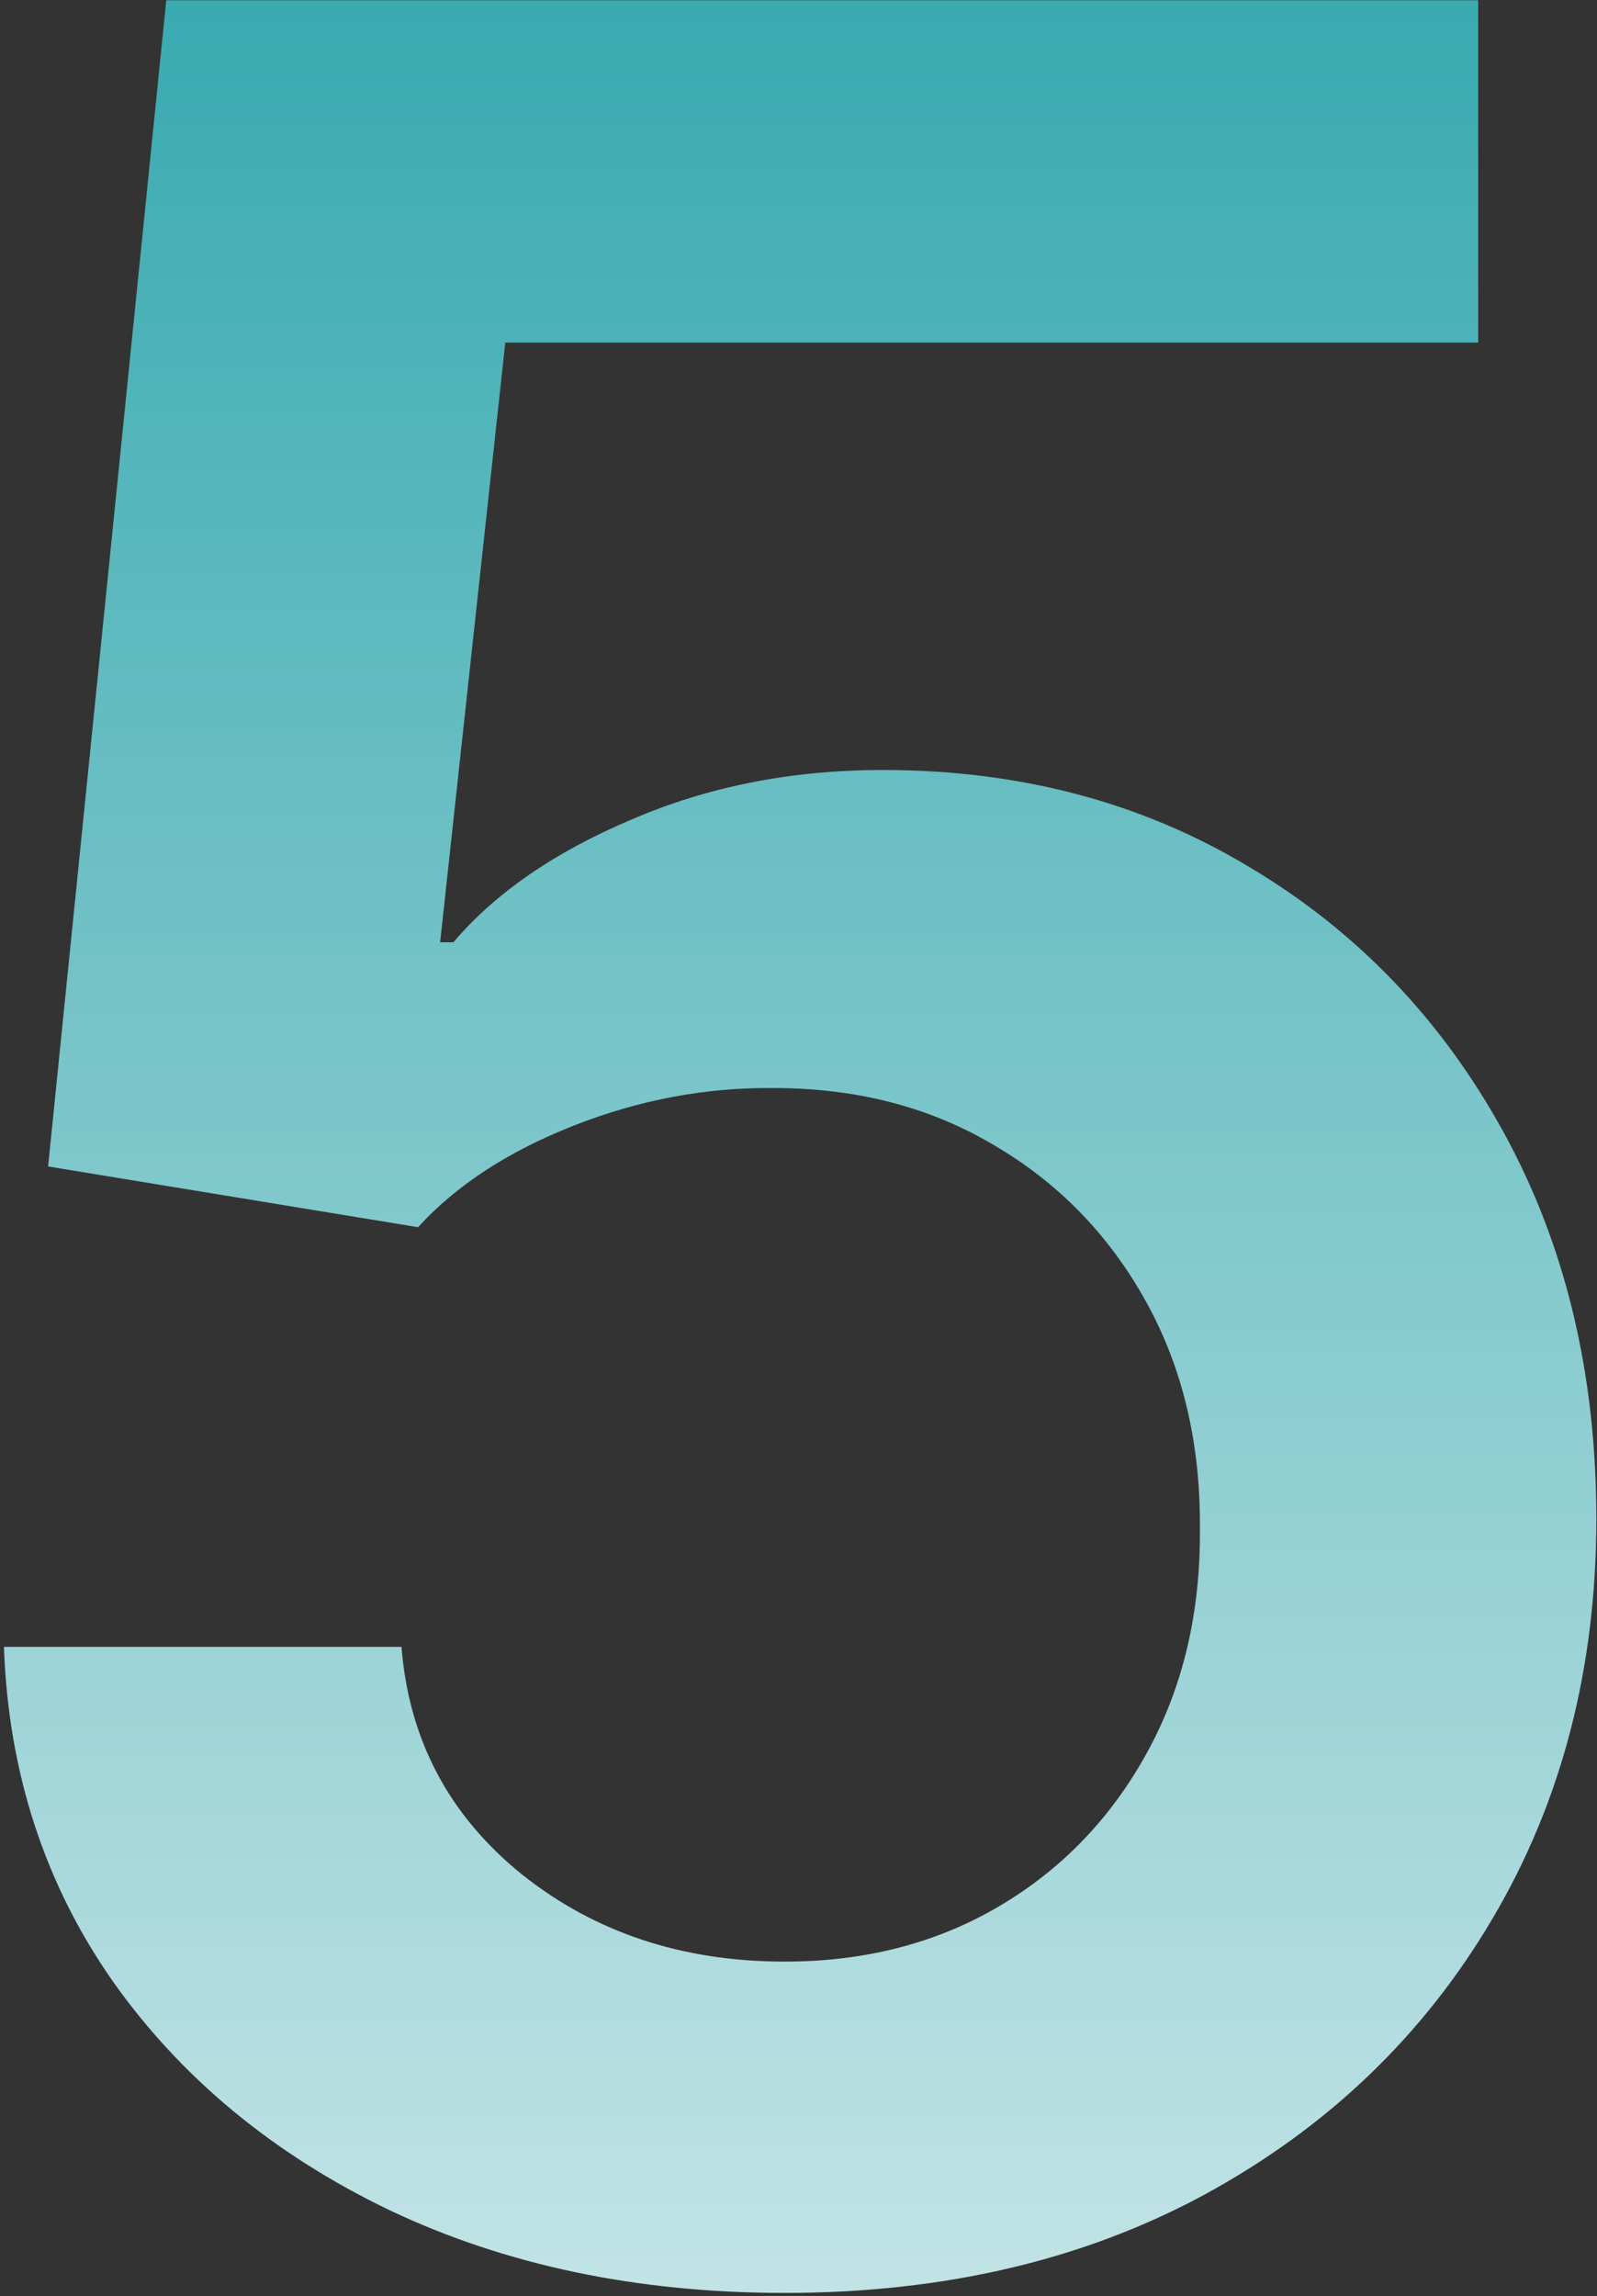 <svg width="233" height="335" viewBox="0 0 233 335" fill="none" xmlns="http://www.w3.org/2000/svg">
<rect x="0" y="0" width="233" height="335" fill="#333333" stroke="none"/>
<path d="M114.483 334.511C93.001 334.511 73.775 330.483 56.804 322.428C39.833 314.264 26.353 303.094 16.364 288.915C6.482 274.737 1.219 258.518 0.575 240.259H58.576C59.65 253.792 65.504 264.856 76.138 273.448C86.772 281.934 99.553 286.177 114.483 286.177C126.191 286.177 136.61 283.491 145.74 278.121C154.87 272.75 162.066 265.285 167.329 255.726C172.592 246.166 175.17 235.264 175.063 223.019C175.17 210.56 172.539 199.496 167.168 189.829C161.798 180.162 154.44 172.59 145.095 167.112C135.751 161.527 125.01 158.734 112.872 158.734C102.991 158.627 93.27 160.453 83.71 164.212C74.151 167.971 66.578 172.912 60.993 179.035L7.019 170.173L24.259 0.035H215.664V49.981H73.721L64.215 137.467H66.149C72.271 130.27 80.918 124.309 92.088 119.583C103.259 114.749 115.504 112.333 128.823 112.333C148.801 112.333 166.631 117.059 182.313 126.511C197.995 135.856 210.347 148.745 219.37 165.179C228.392 181.612 232.903 200.409 232.903 221.569C232.903 243.373 227.855 262.815 217.759 279.893C207.769 296.864 193.86 310.236 176.03 320.011C158.307 329.678 137.792 334.511 114.483 334.511Z" fill="url(#paint0_linear_7134_1488)"/>
<defs>
<linearGradient id="paint0_linear_7134_1488" x1="114" y1="-137" x2="114" y2="468" gradientUnits="userSpaceOnUse">
<stop stop-color="#00939A"/>
<stop offset="1" stop-color="#F9FAFB"/>
</linearGradient>
</defs>
</svg>
